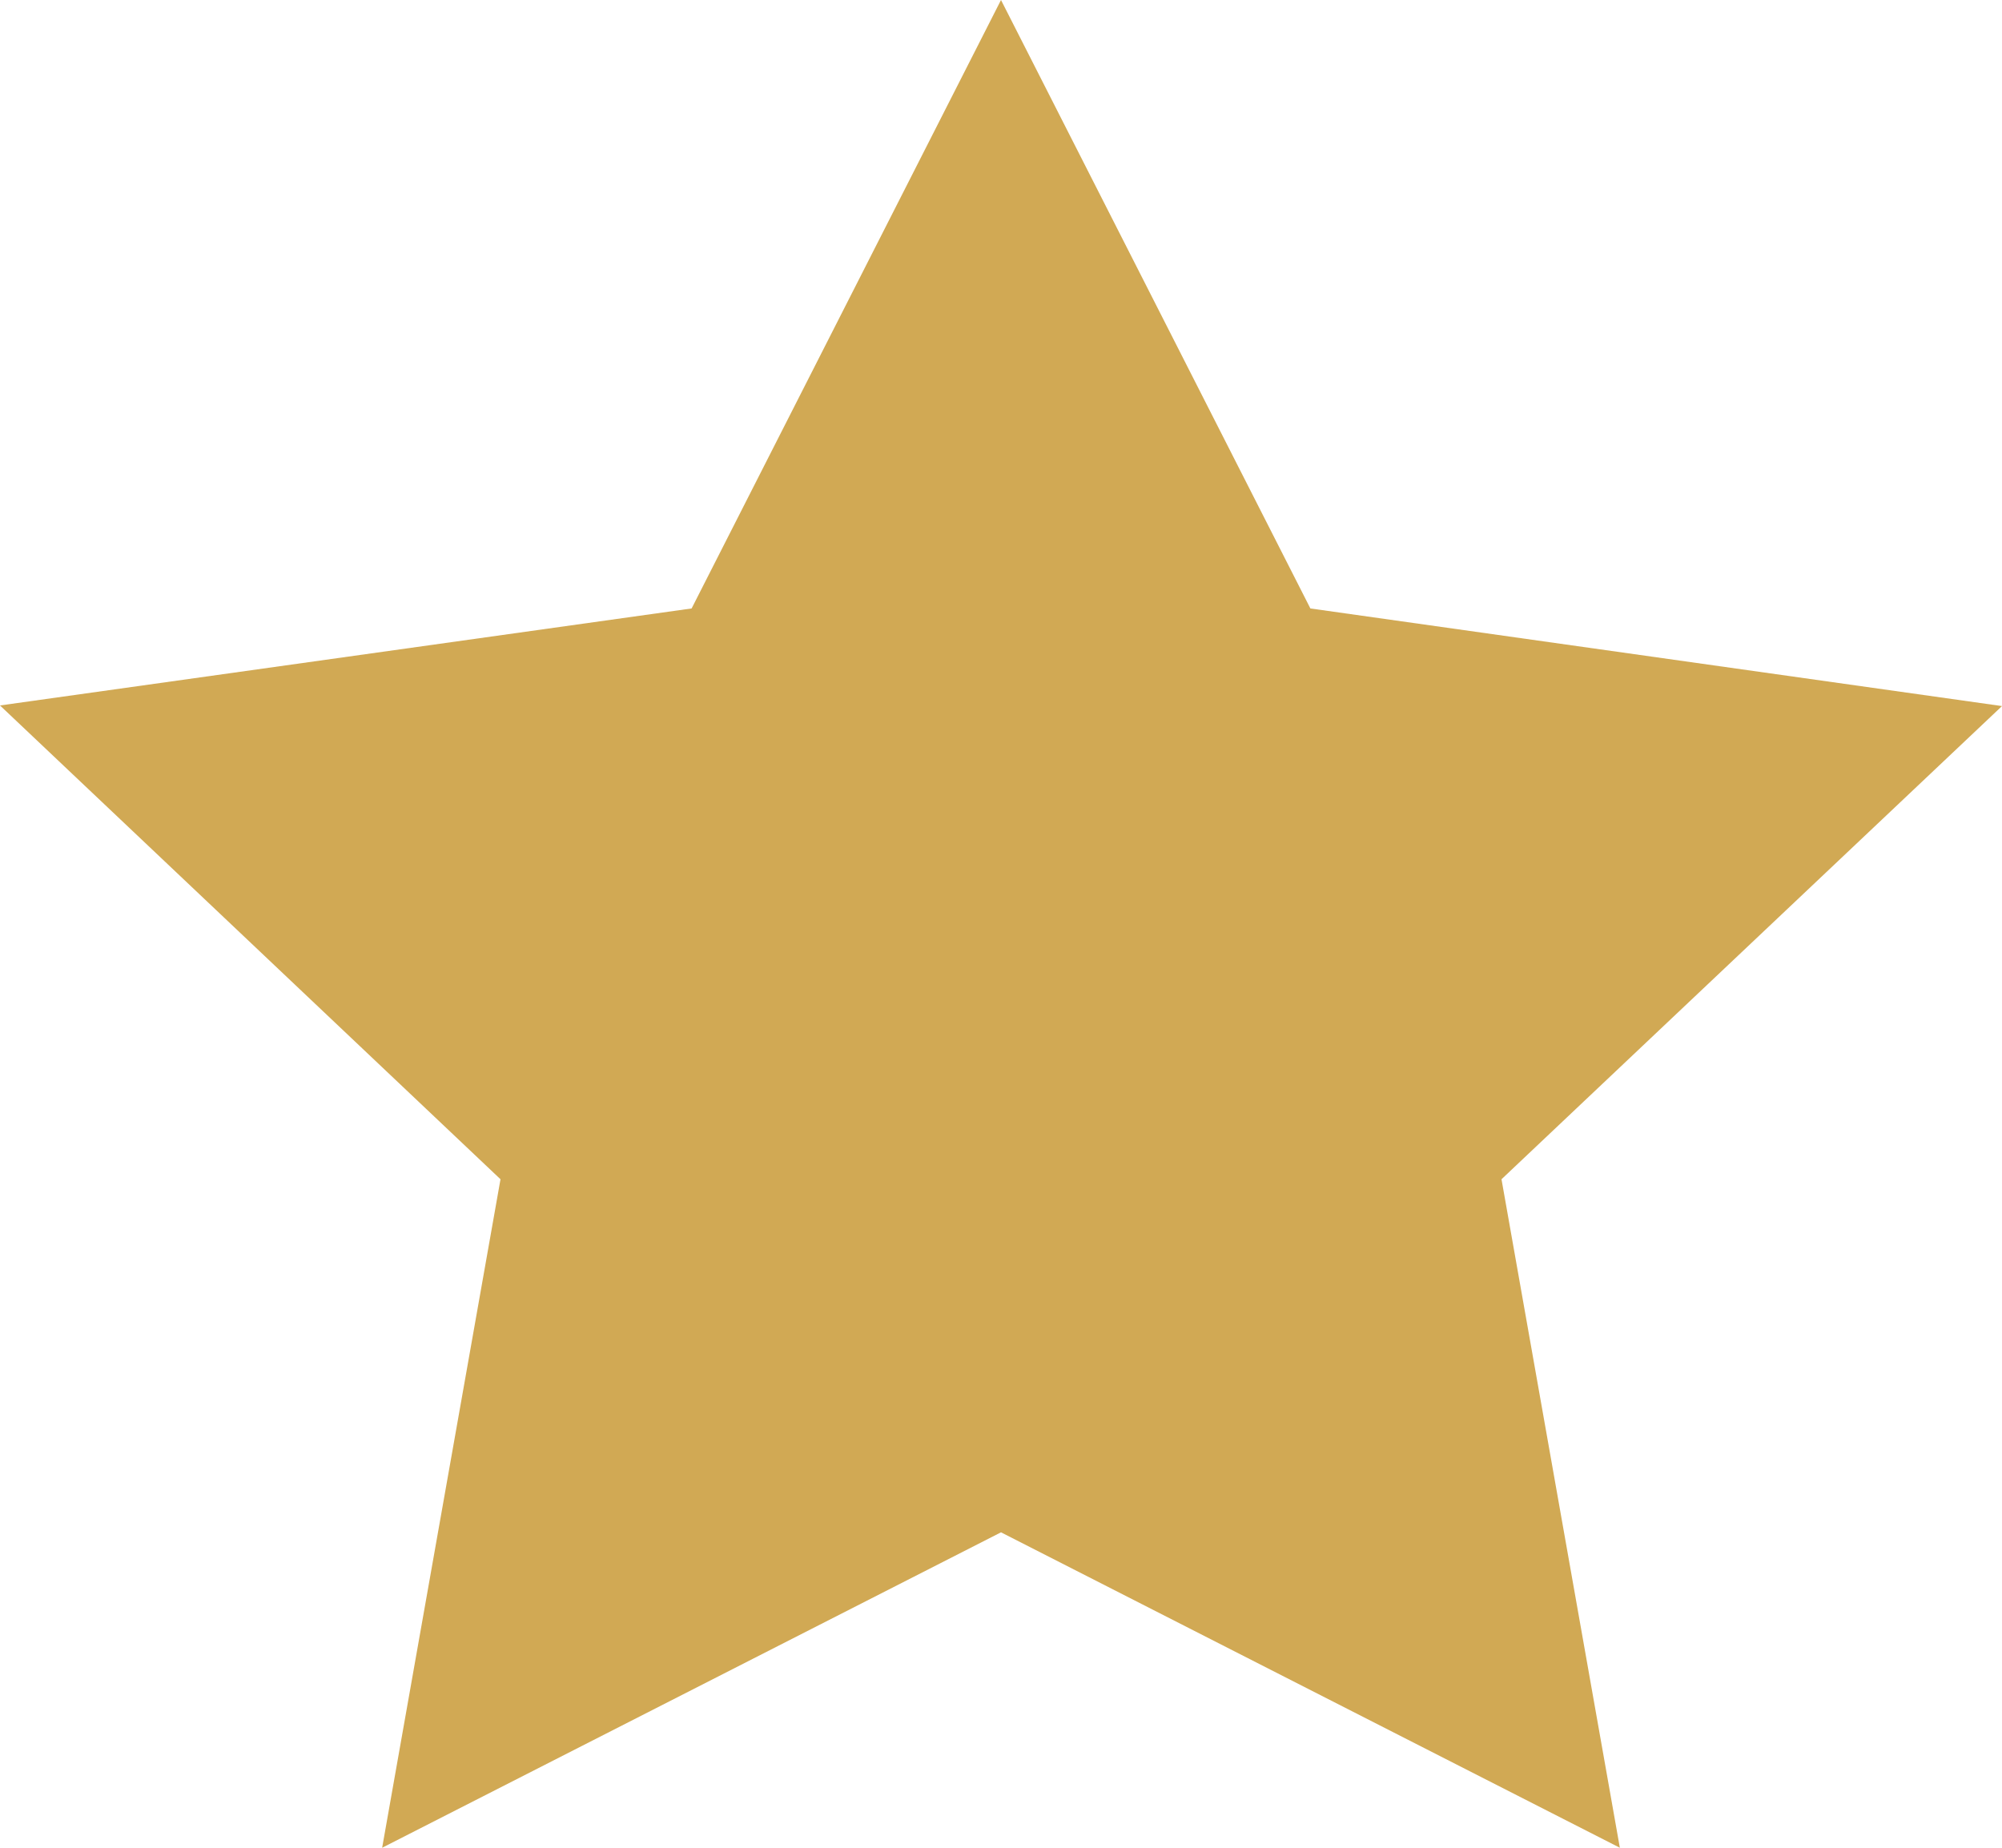 <svg width="26" height="24" fill="none" xmlns="http://www.w3.org/2000/svg"><path d="M13 0L8.982 7.903 0 9.163l6.5 6.154L4.963 24 13 19.903 21.037 24 19.5 15.317 26 9.171l-8.982-1.268L13 0z" fill="#D1A954"/></svg>